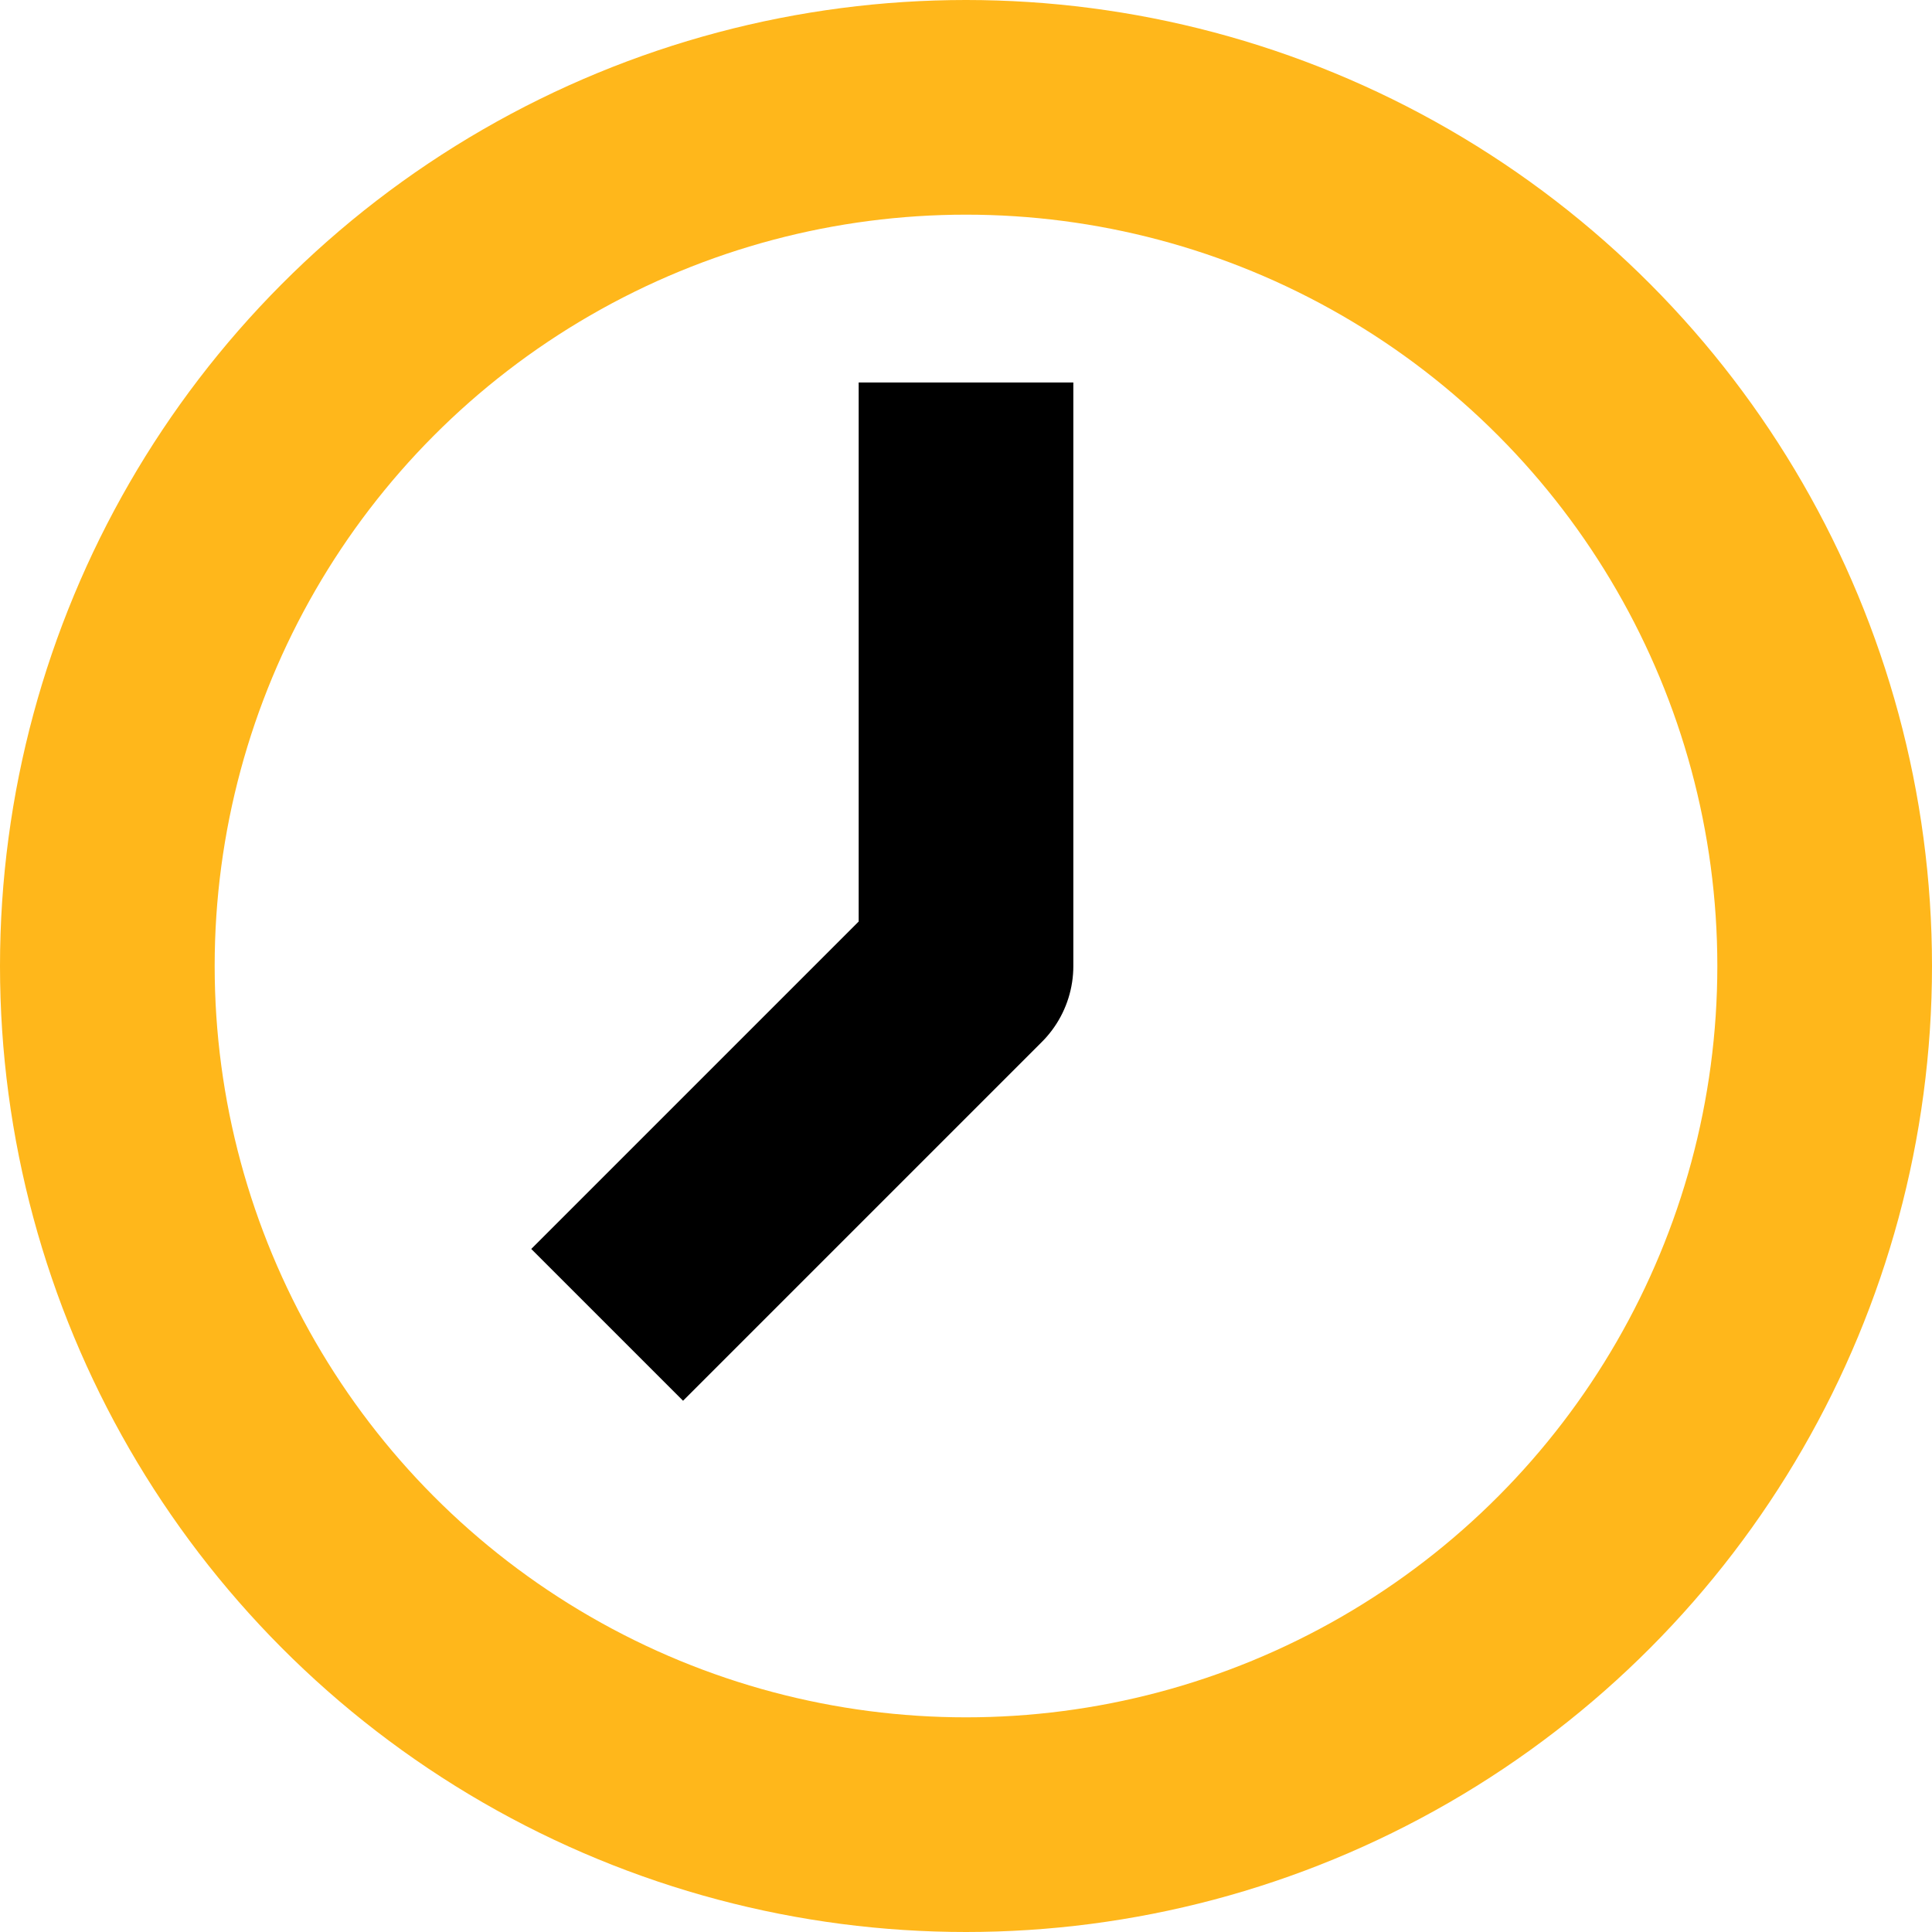 <svg xmlns="http://www.w3.org/2000/svg" viewBox="0 0 54 54"><defs><style>.cls-1,.cls-2{fill:none;stroke-width:6px;}.cls-1{stroke:#ffb71b;stroke-miterlimit:10;}.cls-2{stroke:#000;stroke-linejoin:round;}</style></defs><g id="Layer_2" data-name="Layer 2"><g id="Body"><circle class="cls-1" cx="27" cy="27" r="24"/><polyline class="cls-2" points="16.97 37.03 27 27 27 10.69"/></g></g></svg>